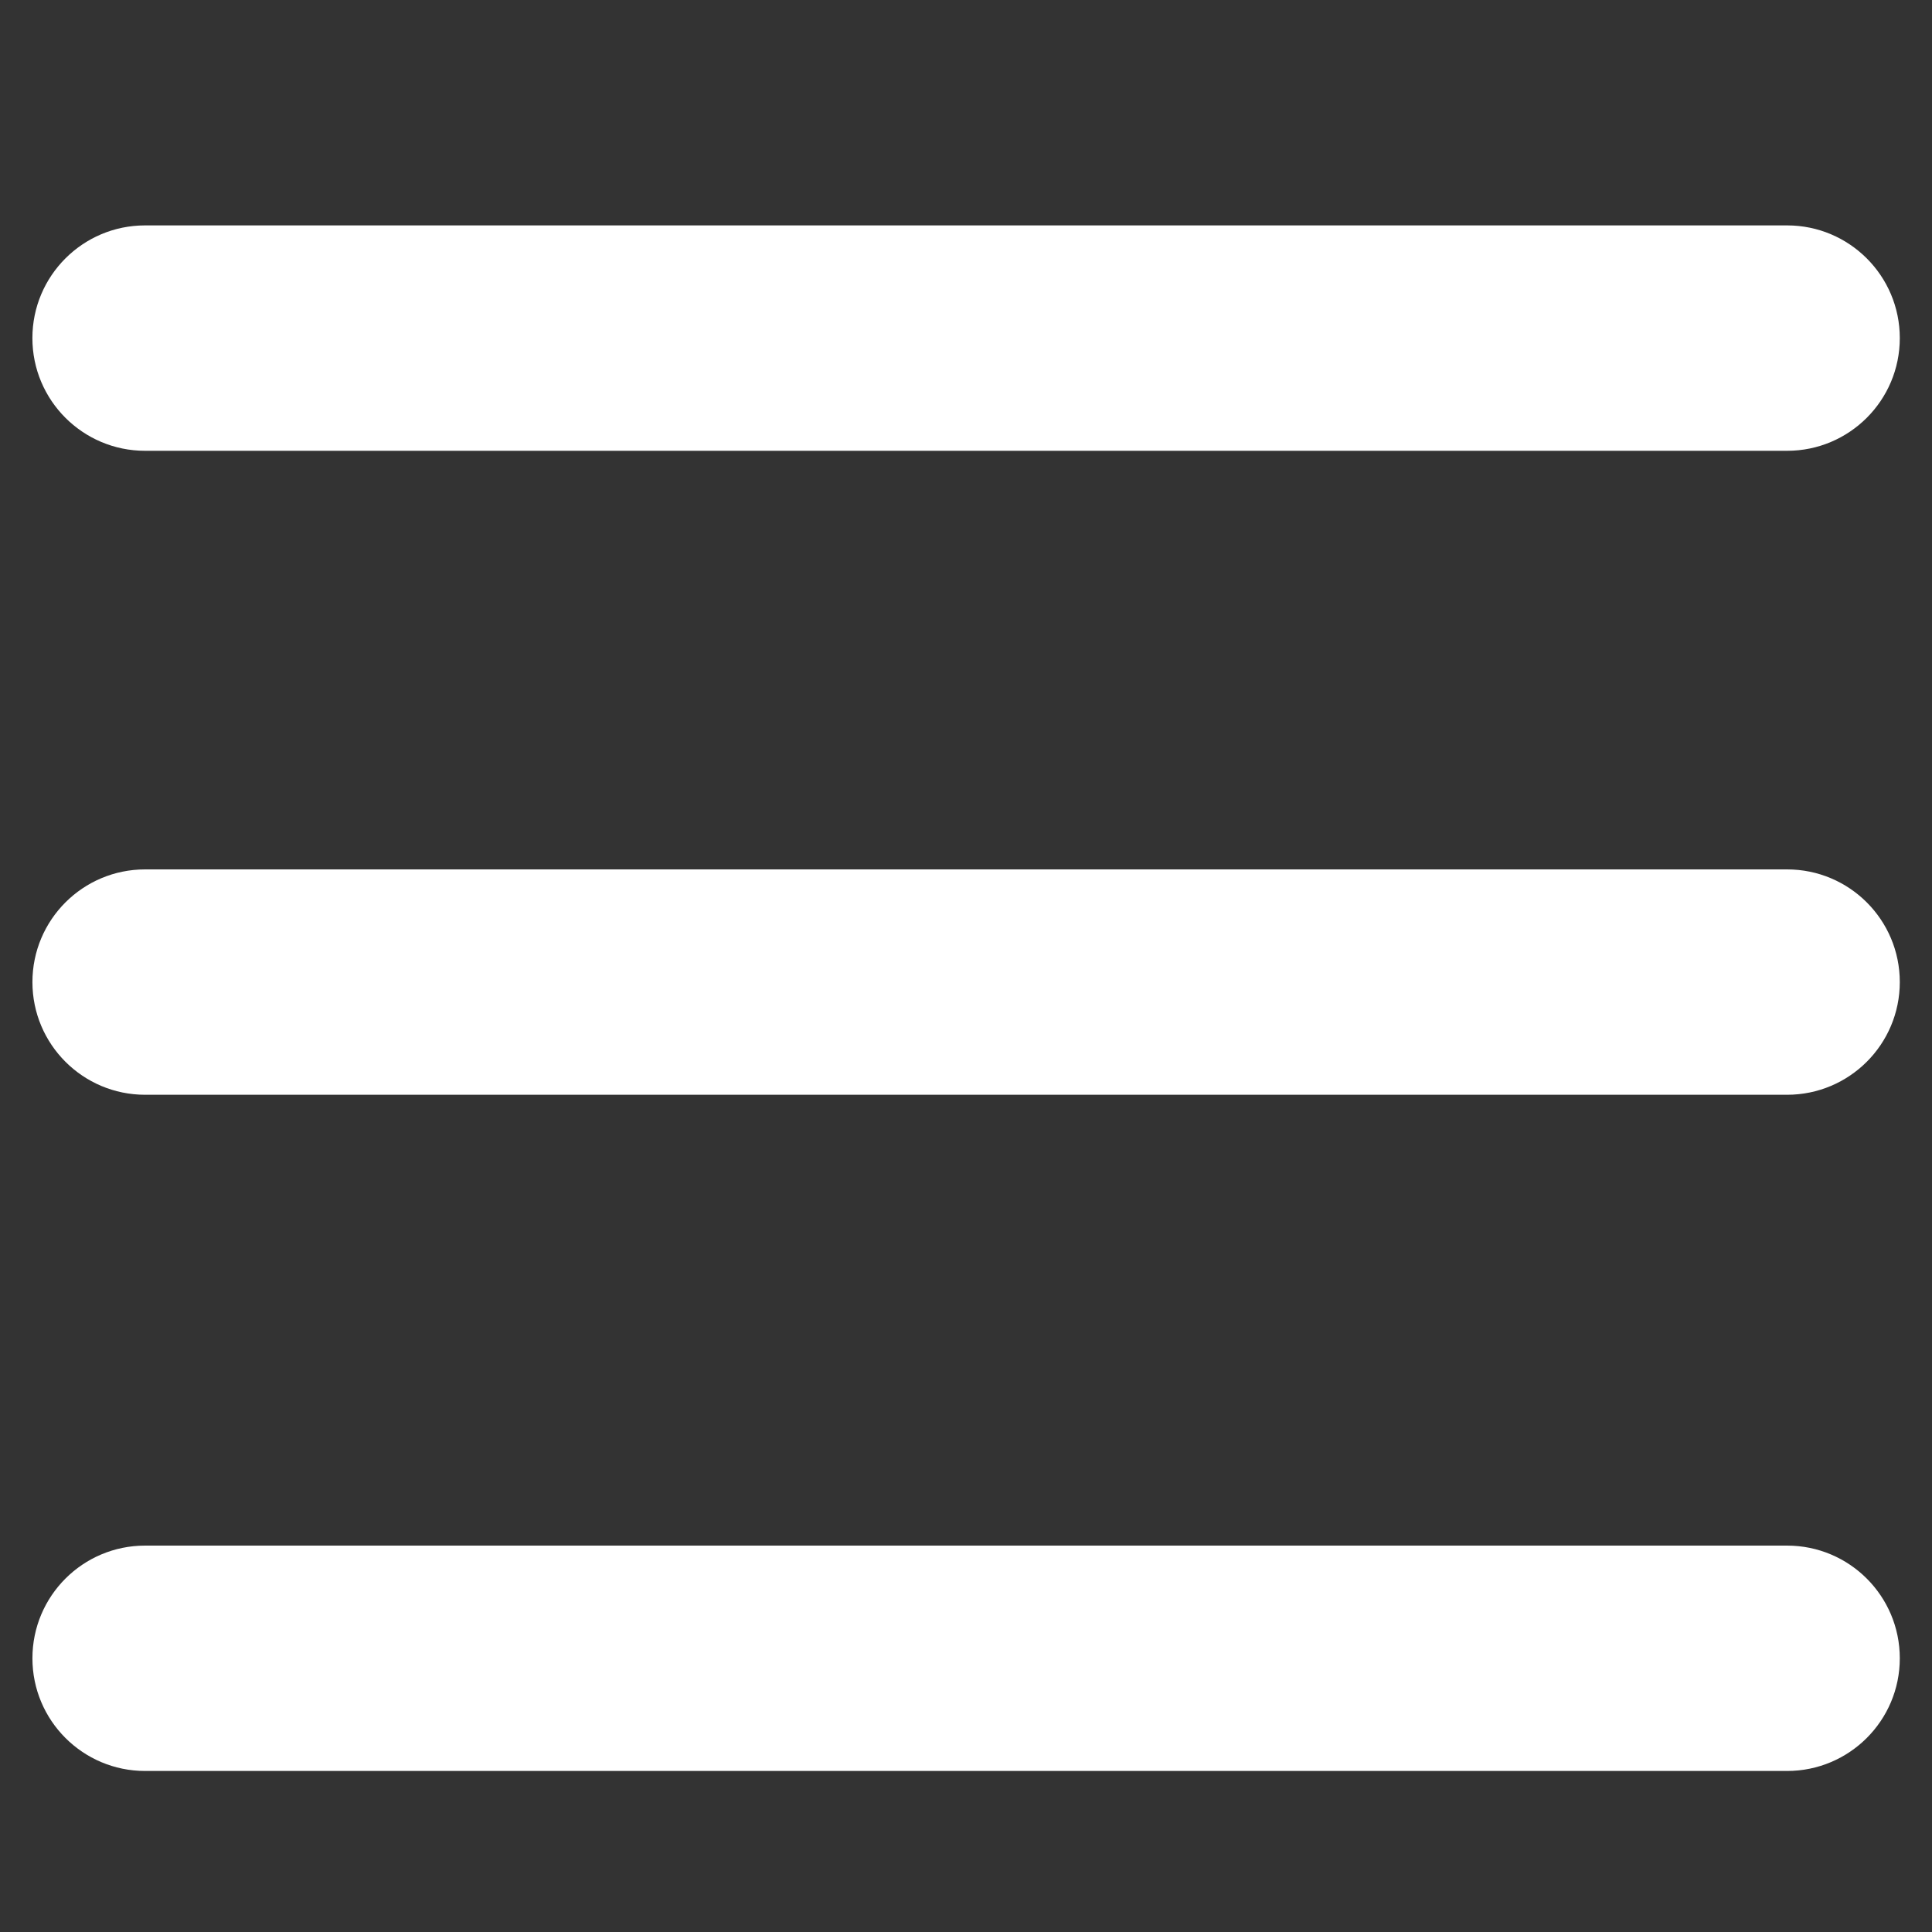 <?xml version="1.0" encoding="utf-8"?>
<!-- Generator: Adobe Illustrator 15.0.0, SVG Export Plug-In . SVG Version: 6.00 Build 0)  -->
<!DOCTYPE svg PUBLIC "-//W3C//DTD SVG 1.1//EN" "http://www.w3.org/Graphics/SVG/1.1/DTD/svg11.dtd">
<svg version="1.1" id="Ebene_1" xmlns="http://www.w3.org/2000/svg" xmlns:xlink="http://www.w3.org/1999/xlink" x="0px" y="0px"
	 width="60px" height="60px" viewBox="0 0 60 60" enable-background="new 0 0 60 60" xml:space="preserve">
<rect x="0" y="0" width="60" height="60" fill="#333333" stroke="none"/>
<path fill="#FFF" d="M59,10.5c0,1.933-1.567,3.5-3.5,3.5H4.506c-1.933,0-3.5-1.567-3.5-3.5l0,0c0-1.933,1.567-3.5,3.5-3.5H55.5
	C57.433,7,59,8.567,59,10.5L59,10.5z"/>
<path fill="#FFF" d="M59,51.5c0,1.932-1.567,3.499-3.5,3.499H4.506c-1.932,0-3.499-1.567-3.499-3.499l0,0
	c0-1.934,1.567-3.5,3.499-3.5H55.5C57.433,48,59,49.566,59,51.5L59,51.5z"/>
<path fill="#FFF" d="M59,30.5c0,1.932-1.567,3.499-3.5,3.499H4.506c-1.932,0-3.499-1.567-3.499-3.499l0,0
	c0-1.934,1.567-3.5,3.499-3.5H55.5C57.433,27,59,28.566,59,30.5L59,30.5z"/>
</svg>
